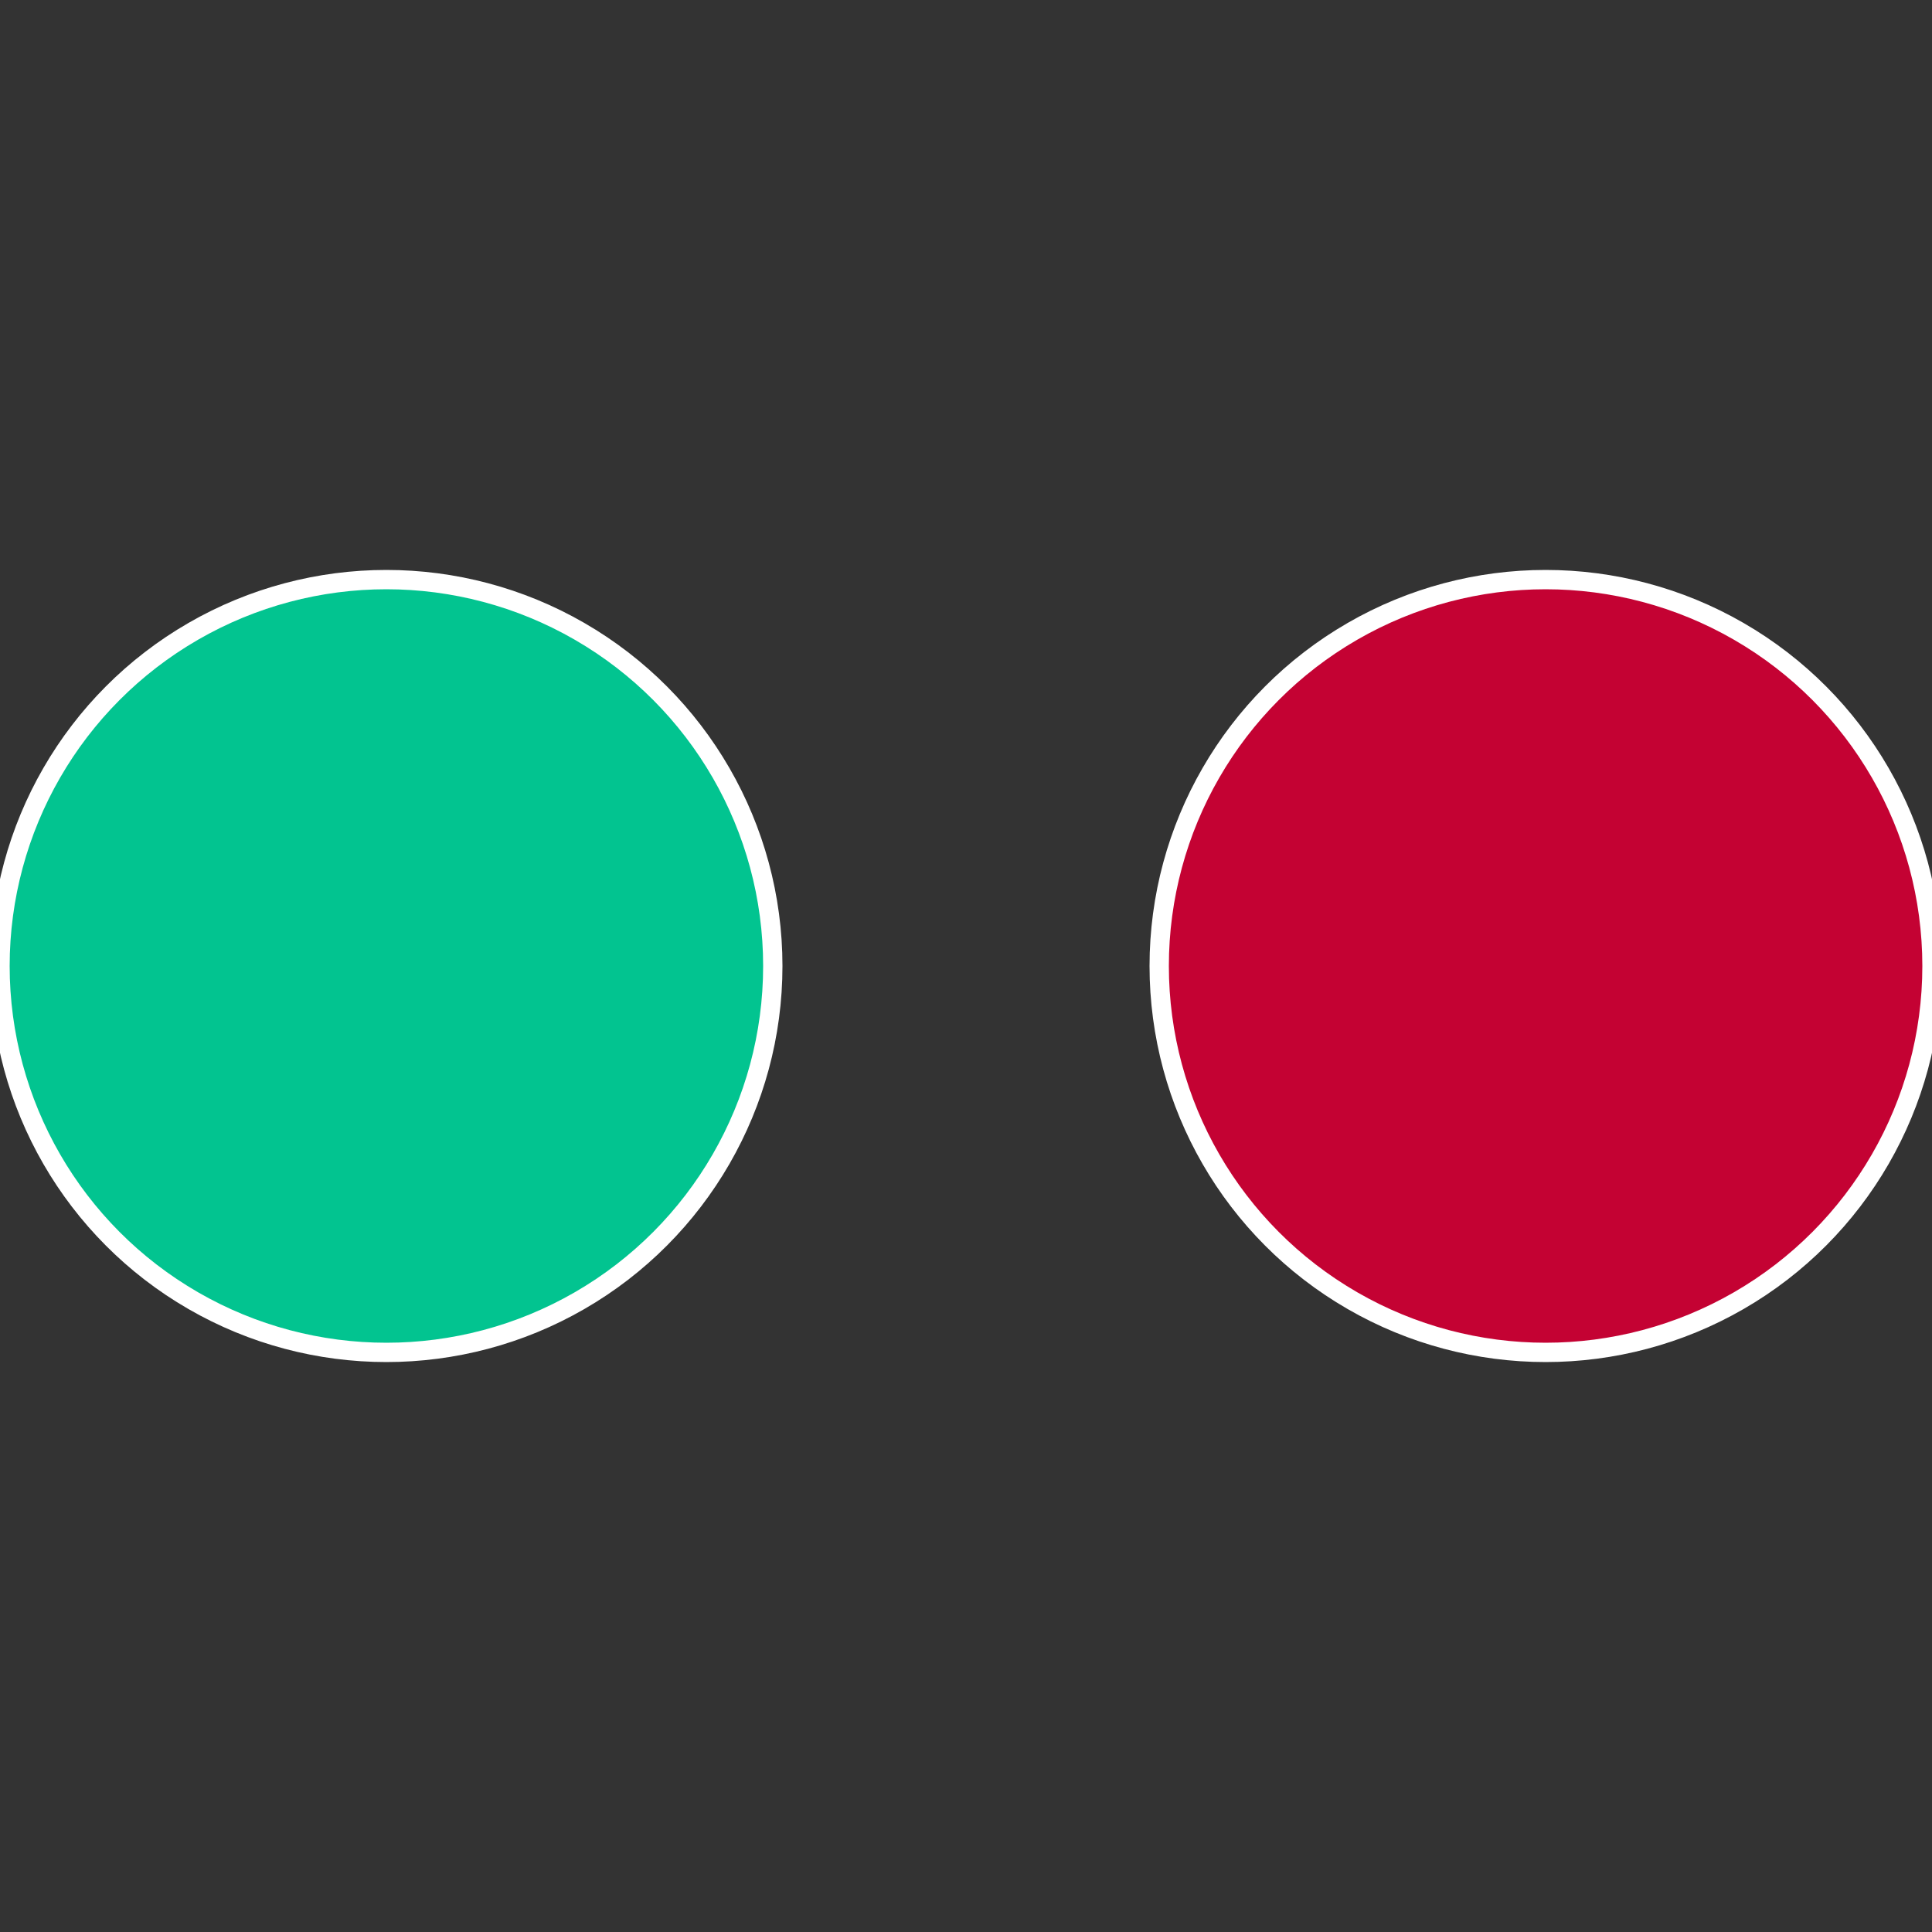 <?xml version="1.0" standalone="no"?>
<svg width="500" height="500" viewBox="-1 -1 2 2" xmlns="http://www.w3.org/2000/svg">
 
                <rect x="-1" y="-1" width="2" height="2" fill="#333333" stroke="none"/>
 
                <circle cx="0.6" cy="0" r="0.4" fill="#c40233" stroke="#fff" stroke-width="1%" />
             
                <circle cx="-0.6" cy="7.3478807948841E-17" r="0.4" fill="#02c490" stroke="#fff" stroke-width="1%" />
            </svg>
